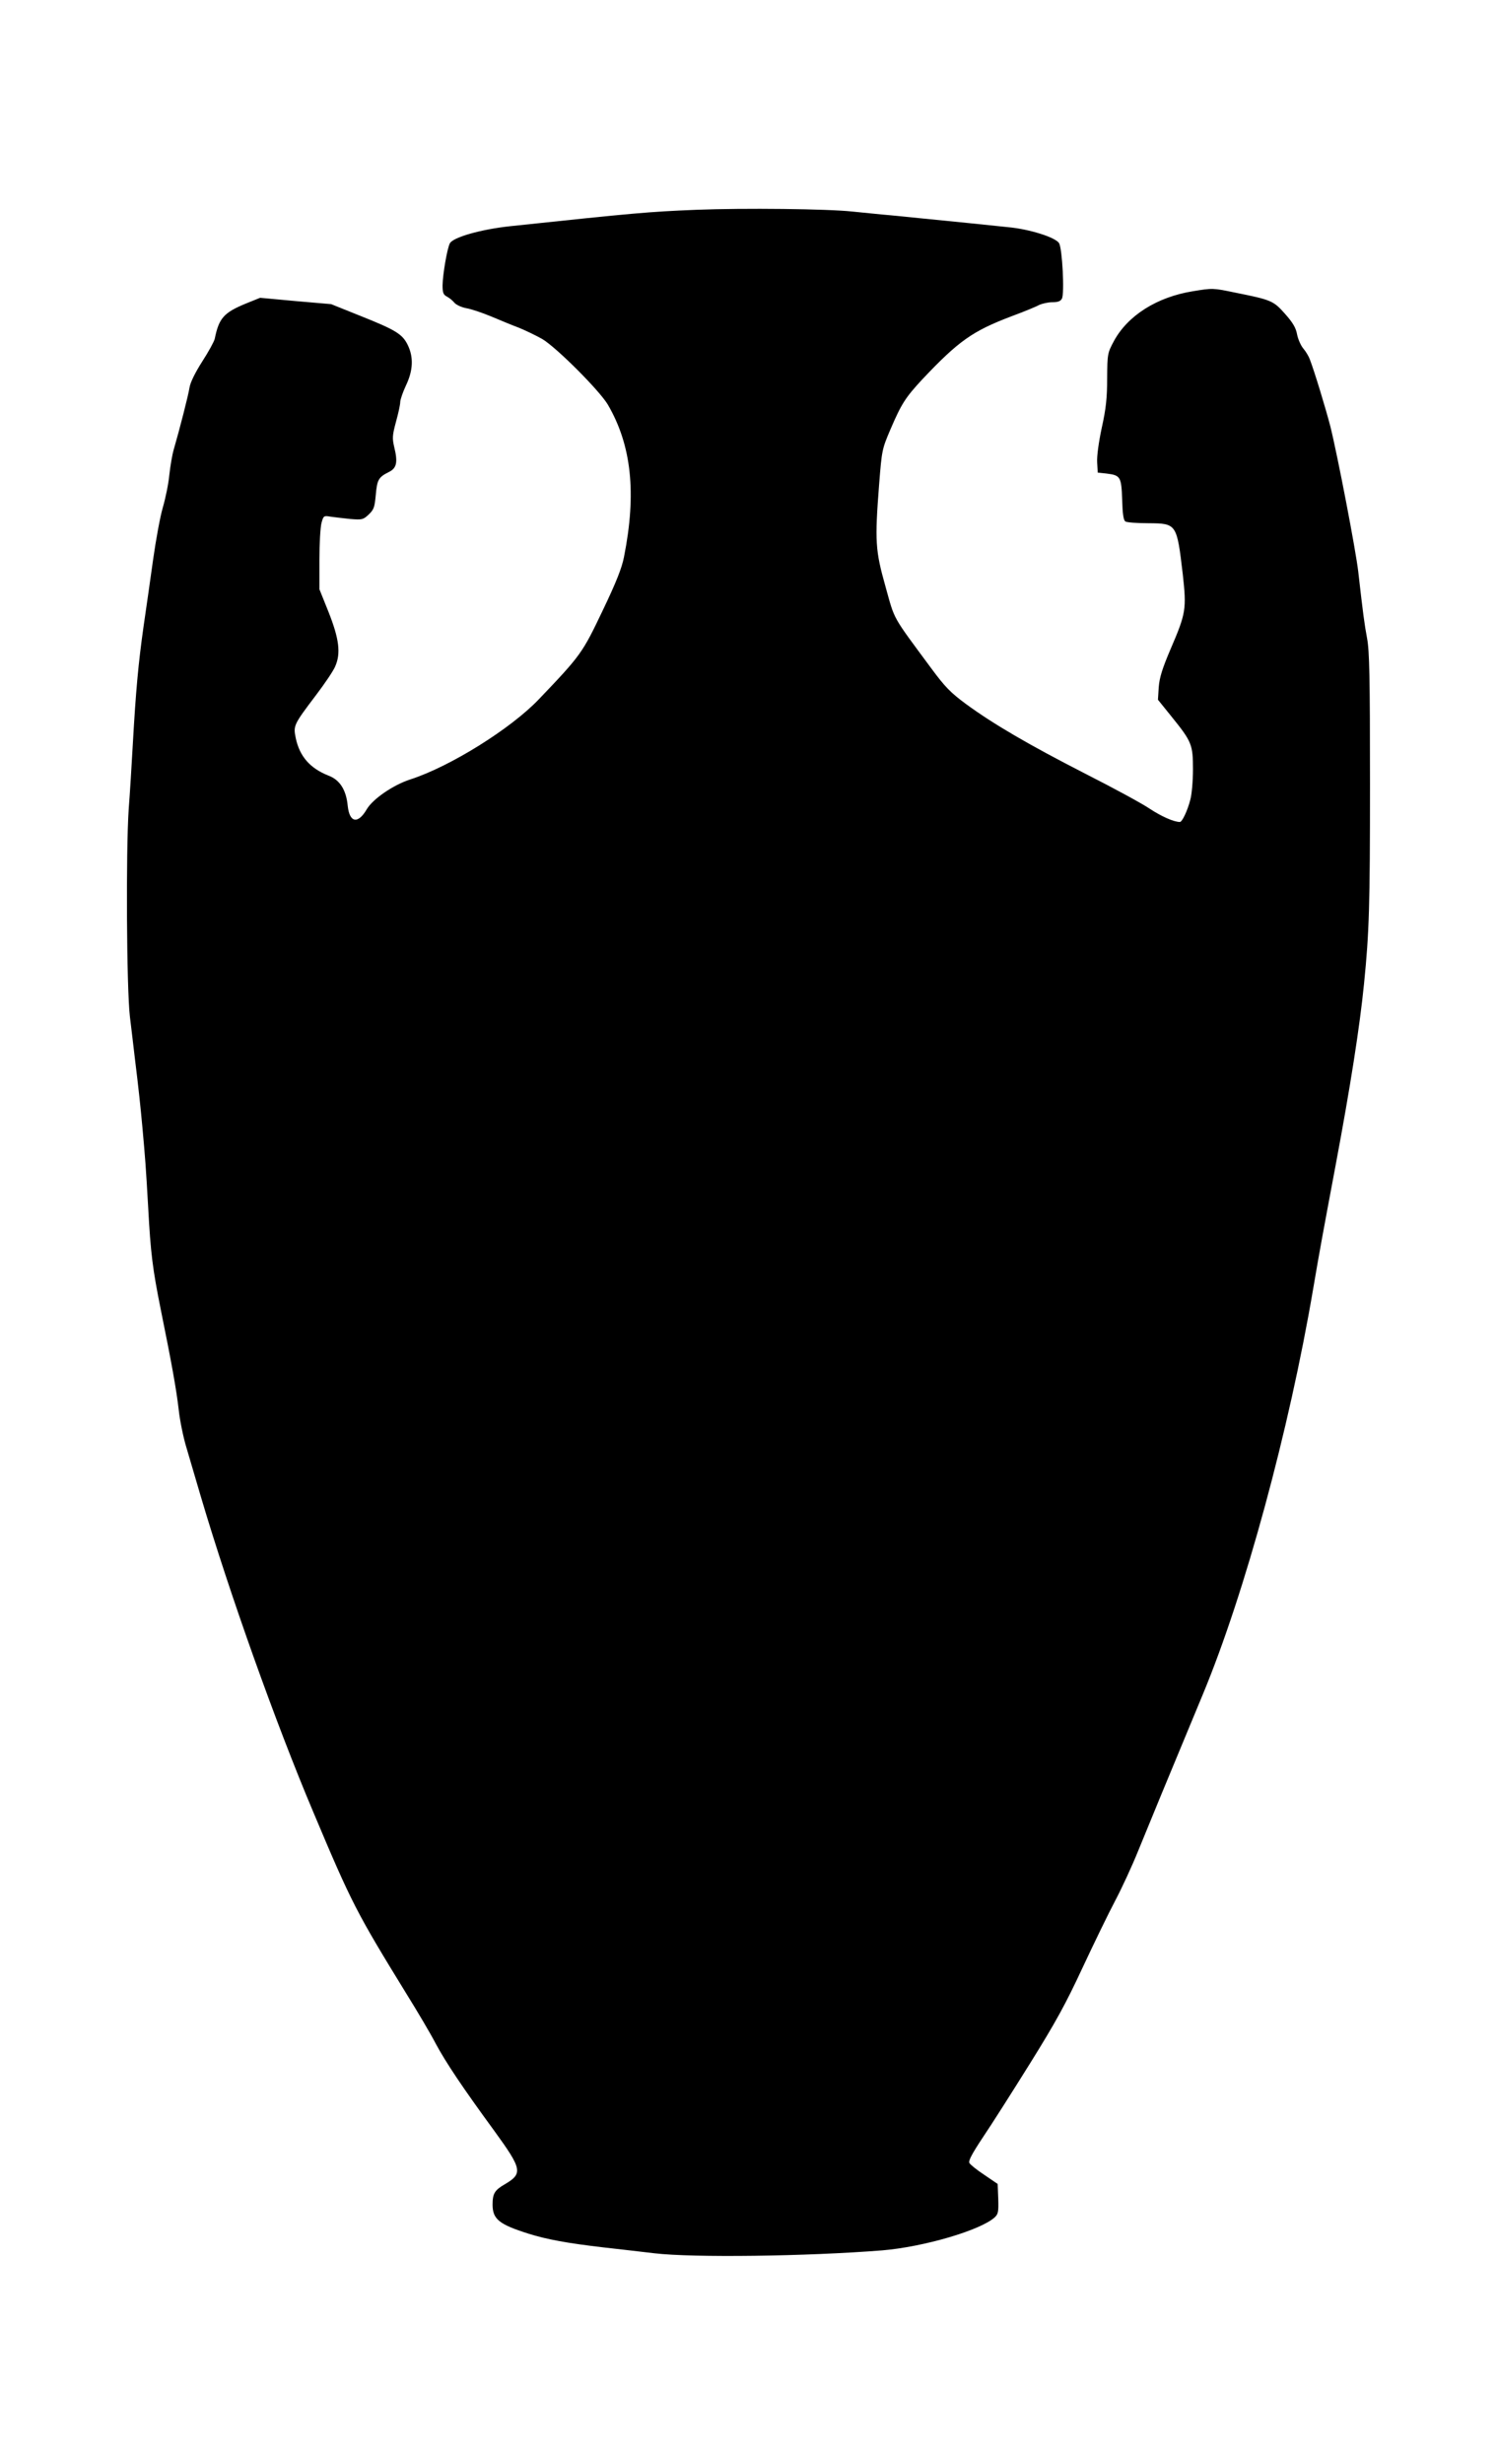 <?xml version="1.0" standalone="no"?>
<!DOCTYPE svg PUBLIC "-//W3C//DTD SVG 20010904//EN"
 "http://www.w3.org/TR/2001/REC-SVG-20010904/DTD/svg10.dtd">
<svg version="1.0" xmlns="http://www.w3.org/2000/svg"
 width="778pt" height="1280pt" viewBox="0 0 778 1280"
 preserveAspectRatio="xMidYMid meet">
<g transform="translate(0,1280) scale(0.1,-0.1)"
fill="#000000" stroke="none">
<path d="M3615 11710 c-244 -10 -312 -16 -963 -85 -150 -16 -297 -57 -314 -89
-14 -26 -37 -161 -38 -218 0 -39 4 -49 23 -59 12 -6 29 -20 38 -31 9 -11 36
-24 62 -29 26 -4 84 -24 130 -43 45 -19 110 -46 145 -59 34 -14 88 -40 120
-58 74 -44 297 -267 341 -341 123 -211 150 -459 84 -791 -11 -57 -40 -131
-112 -281 -104 -218 -112 -230 -331 -459 -145 -152 -460 -349 -668 -416 -89
-29 -194 -101 -226 -155 -46 -79 -90 -70 -99 19 -8 82 -41 134 -100 156 -96
38 -150 100 -170 195 -13 65 -12 68 106 224 44 58 89 124 99 148 30 68 21 143
-35 284 l-47 117 0 153 c0 84 5 170 11 192 10 37 12 38 47 32 20 -3 66 -8 102
-12 62 -5 67 -4 96 23 27 26 31 37 37 103 7 78 14 91 68 118 41 20 47 51 28
129 -11 47 -10 61 9 132 12 43 22 89 22 102 0 13 14 53 30 87 37 78 40 146 9
210 -28 57 -63 78 -246 151 l-152 61 -185 16 -184 17 -72 -29 c-117 -48 -142
-76 -164 -184 -3 -14 -32 -67 -65 -118 -37 -58 -62 -109 -66 -135 -6 -40 -52
-219 -82 -322 -8 -27 -18 -87 -23 -132 -4 -45 -20 -122 -34 -170 -14 -48 -36
-169 -50 -268 -14 -99 -36 -256 -50 -350 -27 -191 -40 -331 -56 -615 -6 -107
-15 -256 -21 -331 -15 -222 -11 -933 6 -1079 8 -69 20 -163 25 -210 21 -170
30 -257 40 -365 15 -166 18 -204 30 -415 13 -242 23 -321 66 -535 56 -276 81
-414 93 -520 6 -55 24 -143 40 -195 15 -52 49 -167 75 -255 150 -506 388
-1174 585 -1640 199 -473 224 -520 482 -940 58 -93 127 -210 153 -260 53 -99
141 -230 307 -457 143 -197 147 -219 52 -275 -52 -30 -63 -48 -63 -105 0 -76
34 -103 186 -151 95 -30 204 -50 394 -72 74 -8 191 -22 260 -30 202 -24 795
-16 1185 15 216 18 513 105 585 172 18 17 20 29 18 96 l-3 77 -69 47 c-38 25
-73 53 -78 62 -6 11 13 47 70 133 44 65 154 238 245 384 134 215 186 310 272
495 59 126 135 283 170 349 35 66 88 181 118 255 52 128 160 390 339 820 218
525 448 1370 573 2107 34 200 50 286 116 638 77 410 126 723 148 945 27 268
31 404 31 1038 0 560 -3 691 -15 755 -14 75 -21 128 -46 347 -12 107 -107 602
-145 755 -24 92 -81 281 -107 349 -6 16 -21 41 -34 56 -13 16 -27 48 -32 73
-6 34 -22 61 -62 106 -61 69 -71 73 -260 111 -115 24 -117 24 -220 7 -186 -30
-338 -126 -410 -259 -33 -62 -34 -65 -35 -193 0 -102 -6 -158 -28 -257 -16
-75 -26 -148 -24 -180 l3 -53 46 -5 c72 -9 77 -16 81 -136 2 -74 7 -107 17
-113 7 -5 61 -9 120 -9 147 -1 147 -3 178 -265 20 -181 17 -202 -63 -388 -44
-103 -58 -149 -62 -199 l-4 -65 71 -88 c105 -130 111 -145 111 -274 0 -59 -6
-130 -14 -158 -14 -55 -42 -115 -54 -115 -32 0 -98 30 -157 69 -38 26 -189
108 -335 182 -295 151 -478 258 -620 362 -80 59 -109 89 -180 185 -207 280
-188 246 -238 425 -53 188 -56 235 -33 532 14 177 15 182 59 285 57 133 78
165 165 259 189 200 261 251 464 328 62 23 126 49 142 58 17 8 48 15 70 15 29
0 43 5 50 19 14 26 2 260 -15 288 -19 30 -154 73 -266 83 -51 5 -138 14 -193
20 -97 10 -179 18 -410 41 -60 5 -153 15 -205 20 -130 14 -561 19 -815 9z"/>
</g>
</svg>
